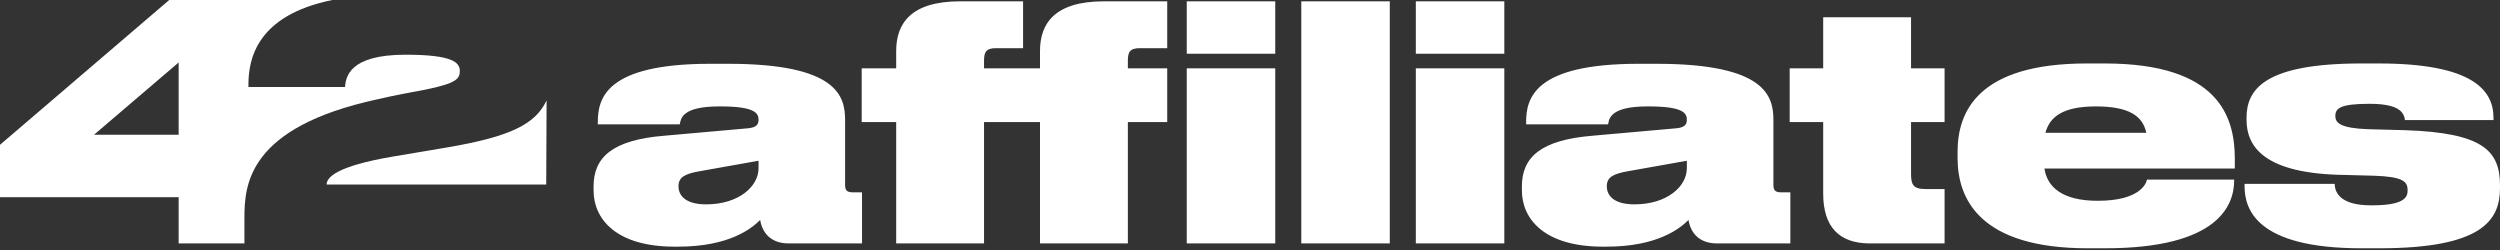 <?xml version="1.0" encoding="UTF-8"?> <svg xmlns="http://www.w3.org/2000/svg" width="340" height="34" viewBox="0 0 340 34" fill="none"><rect x="0" y="0" width="340" height="34" fill="#333333" stroke="none"/><path d="M24.296 18.323H12.789L24.296 8.496V18.323ZM0 19.693V26.818H24.296V33.102H33.241V29.626C33.241 25.052 33.786 17.313 51.307 13.508C53.437 13.008 56.06 12.511 57.826 12.194C62.082 11.333 62.536 10.7 62.536 9.658C62.536 8.483 61.54 7.441 55.154 7.441C47.414 7.441 47.051 10.518 46.915 11.83H33.786V11.515C33.786 8.05 34.895 2.097 45.194 0H23.014L2.54327e-05 19.693H0ZM74.337 13.66C72.83 16.805 69.68 18.558 60.679 20.072L53.437 21.293C45.691 22.608 44.422 24.147 44.422 25.098H74.286L74.337 13.66Z" fill="white"></path><path d="M103.162 22.88C103.162 25.358 100.463 27.793 96.037 27.793C93.073 27.793 92.277 26.465 92.277 25.358V25.314C92.277 24.119 93.118 23.632 95.196 23.278L103.162 21.862V22.88L103.162 22.88ZM103.383 29.916C103.737 31.996 105.153 33.103 107.234 33.103H117.235V26.155H115.951C115.11 26.155 114.933 25.801 114.933 25.137V16.331C114.933 13.1 113.915 8.676 99.047 8.676H96.568C82.275 8.676 81.302 13.454 81.302 16.641V16.907H92.454C92.587 16.154 92.719 14.472 97.808 14.472H97.985C102.675 14.472 103.162 15.402 103.162 16.287C103.162 16.951 102.852 17.305 101.835 17.438L90.374 18.456C83.293 19.031 80.726 21.375 80.726 25.358V25.89C80.726 29.783 83.78 33.545 91.746 33.545H92.233C99.18 33.545 102.234 31.067 103.383 29.916V29.916ZM133.829 33.103V16.597H141.44V33.103H153.389V16.597H158.743V9.295H153.389V8.277C153.389 7.082 153.655 6.551 155.027 6.551H158.743V0.179H150.158C143.432 0.179 141.44 3.187 141.44 6.949V9.295H133.829V8.277C133.829 7.082 134.095 6.551 135.467 6.551H139.139V0.179H130.598C123.872 0.179 121.881 3.187 121.881 6.949V9.295H117.191V16.597H121.881V33.103H133.829ZM173.434 0.179H161.399V7.304H173.434V0.179ZM173.434 9.295H161.399V33.103H173.434V9.295ZM189.011 0.179H176.975V33.103H189.011V0.179ZM204.587 0.179H192.552V7.304H204.587V0.179ZM204.587 9.295H192.552V33.103H204.587V9.295ZM229.412 22.88C229.412 25.359 226.714 27.793 222.288 27.793C219.324 27.793 218.528 26.465 218.528 25.359V25.314C218.528 24.119 219.369 23.632 221.447 23.278L229.412 21.862V22.88L229.412 22.88ZM229.634 29.916C229.988 31.996 231.404 33.103 233.484 33.103H243.486V26.155H242.202C241.361 26.155 241.184 25.801 241.184 25.137V16.331C241.184 13.1 240.166 8.676 225.298 8.676H222.819C208.526 8.676 207.553 13.454 207.553 16.641V16.907H218.705C218.837 16.154 218.97 14.472 224.059 14.472H224.236C228.926 14.472 229.412 15.402 229.412 16.287C229.412 16.951 229.103 17.305 228.086 17.438L216.624 18.456C209.544 19.031 206.977 21.375 206.977 25.359V25.89C206.977 29.783 210.031 33.545 217.997 33.545H218.483C225.431 33.545 228.485 31.067 229.634 29.916L229.634 29.916ZM264.462 33.103V25.713H261.895C260.169 25.713 259.903 25.093 259.903 23.632V16.597H264.462V9.295H259.903V2.346H247.954V9.295H243.397V16.597H247.954V26.332C247.954 30.89 250.167 33.103 254.284 33.103H264.462V33.103ZM285.038 14.472C289.595 14.472 291.41 15.8 291.897 18.057H278.179C278.753 15.933 280.479 14.472 285.038 14.472ZM303.846 24.429H291.985C291.897 24.96 291.012 27.306 285.304 27.306H285.26C280.435 27.306 278.401 25.403 278.047 22.924H303.934V21.596C303.934 15.889 301.765 8.631 286.233 8.631H283.799C269.063 8.631 266.231 15.136 266.231 20.623V21.508C266.231 27.085 269.285 33.766 283.932 33.766H286.278C301.81 33.766 303.846 27.837 303.846 24.518V24.429H303.846ZM323.583 33.766C337.566 33.766 340 29.96 340 25.58V25.27C340 20.534 337.787 18.057 327.033 17.703L322.034 17.57C318.36 17.438 317.609 16.729 317.609 15.8V15.756C317.609 14.694 318.36 14.118 322.255 14.118H322.299C326.637 14.118 326.945 15.534 327.078 16.331H339.115V16.021C339.115 12.259 336.282 8.631 323.494 8.631H321.148C308.006 8.631 305.528 12.126 305.528 16.021V16.287C305.528 19.826 307.785 23.411 317.83 23.765L322.874 23.898C326.814 24.031 327.432 24.695 327.432 25.846V25.934C327.432 26.952 326.769 27.926 322.52 27.926H322.432C317.963 27.926 317.521 25.89 317.521 25.005H305.262V25.314C305.262 28.413 306.811 33.767 321.148 33.767H323.583V33.766Z" fill="white"></path></svg> 